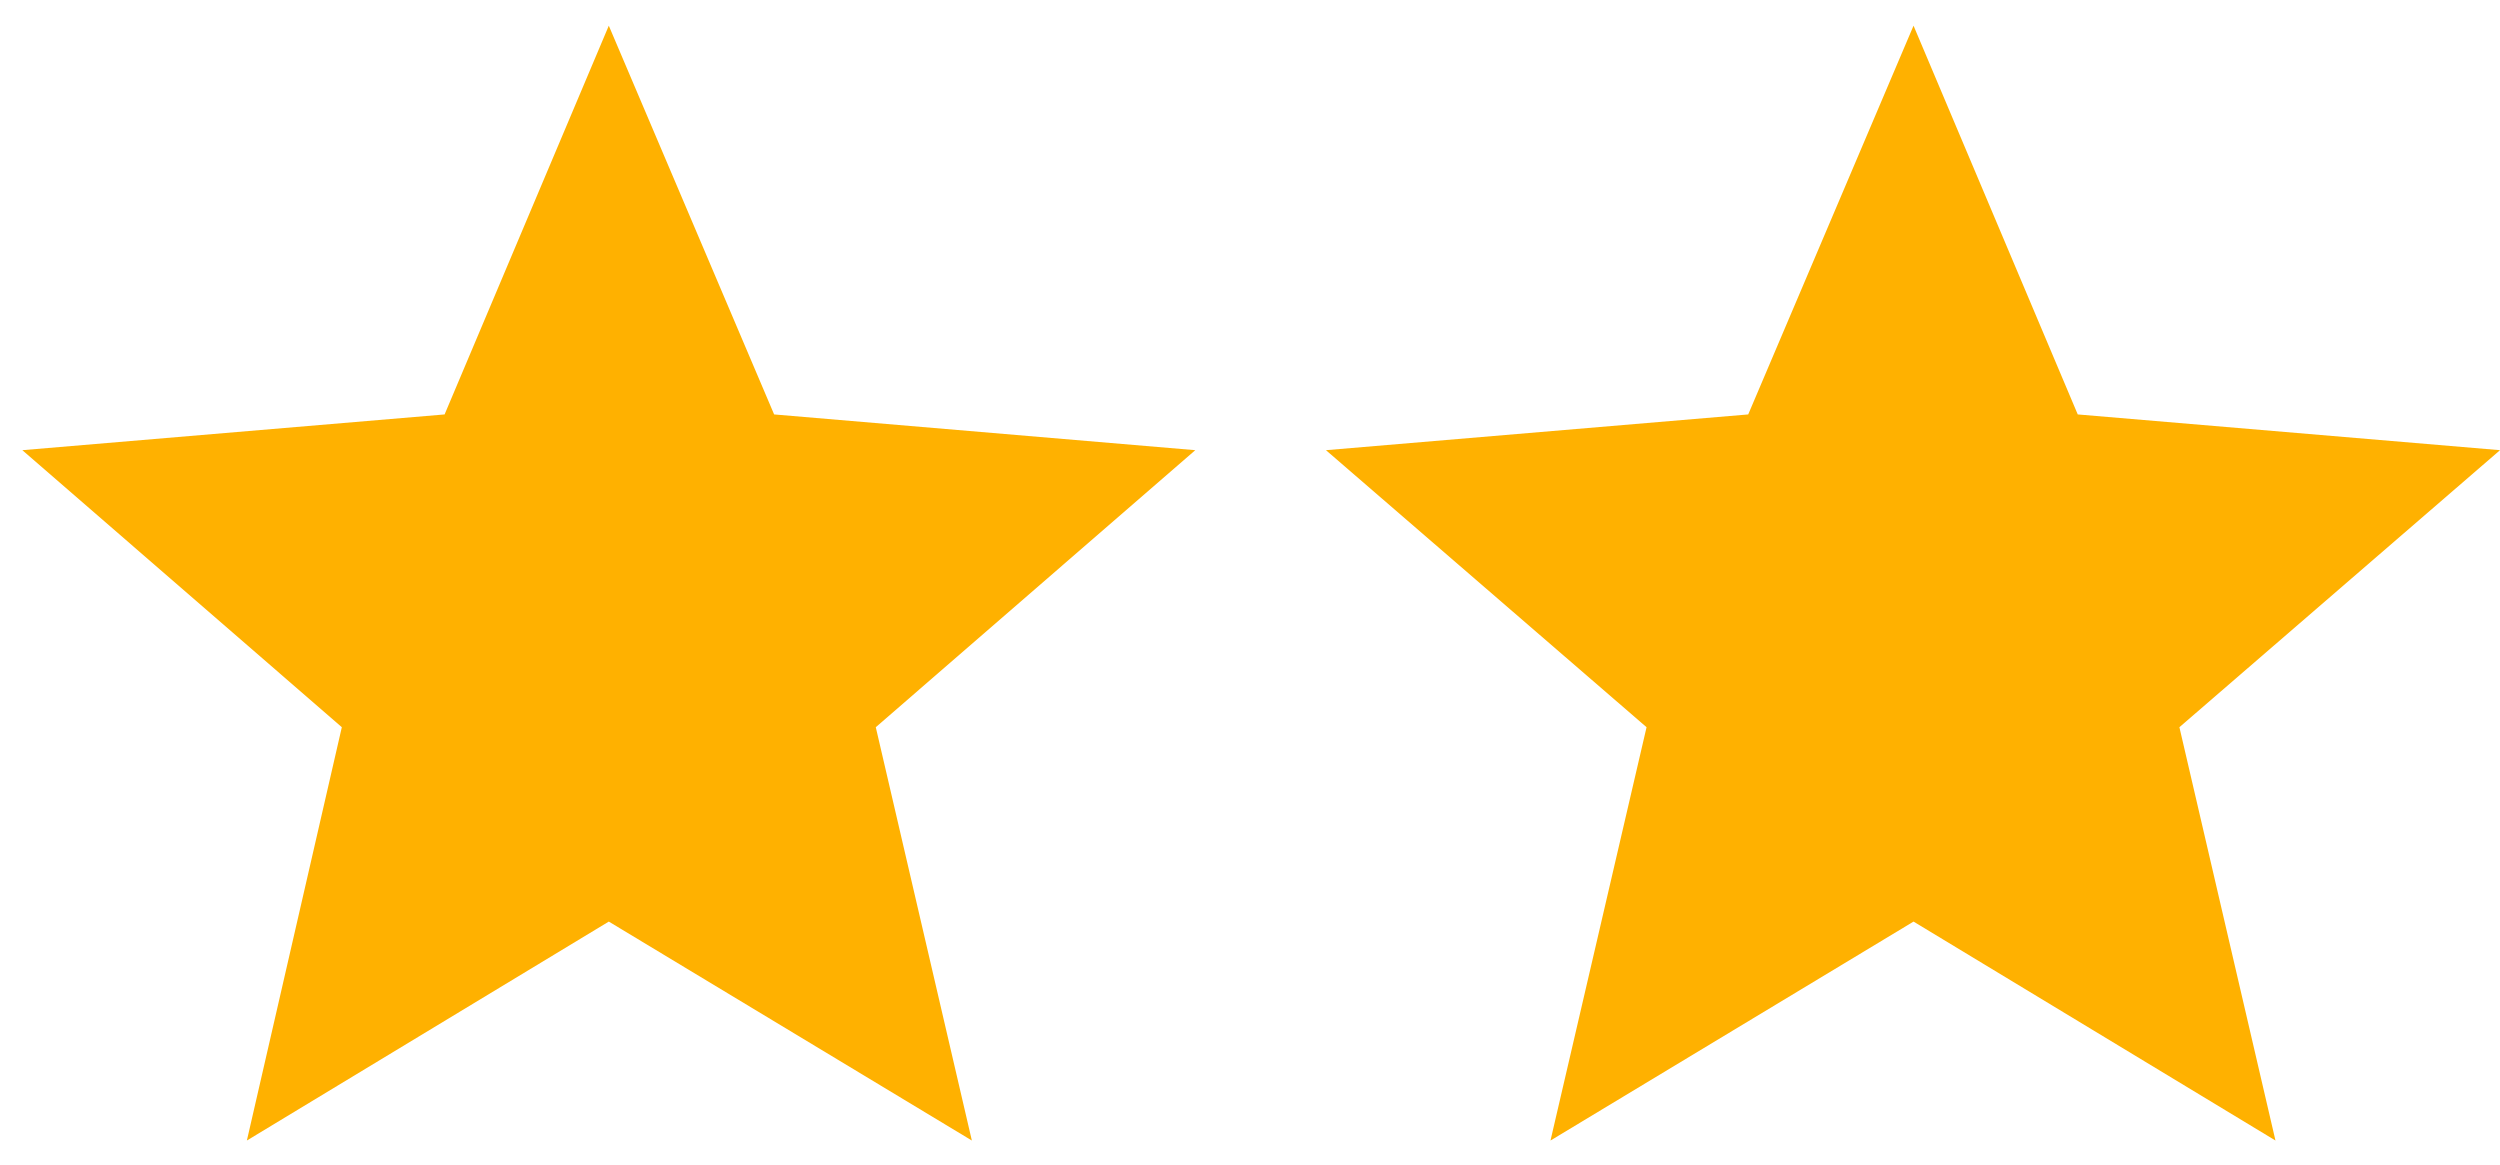 <svg xmlns="http://www.w3.org/2000/svg" viewBox="0 0 223.8 104.3" fill="#ffb100"><polygon points="-244.2 872.2 -211.8 891.8 -220.4 854.9 -191.7 830 -229.5 826.8 -244.2 792 -259 826.8 -296.7 830 -268.1 854.9 -276.7 891.8 "/><polygon points="54.5 82.5 87 102.1 78.4 65.1 107 40.3 69.3 37.1 54.5 2.3 39.8 37.1 2 40.3 30.6 65.1 22.1 102.1 "/><polygon points="171.3 82.5 203.7 102.1 195.1 65.1 223.8 40.3 186 37.1 171.3 2.3 156.5 37.1 118.7 40.3 147.4 65.1 138.8 102.1 "/></svg>